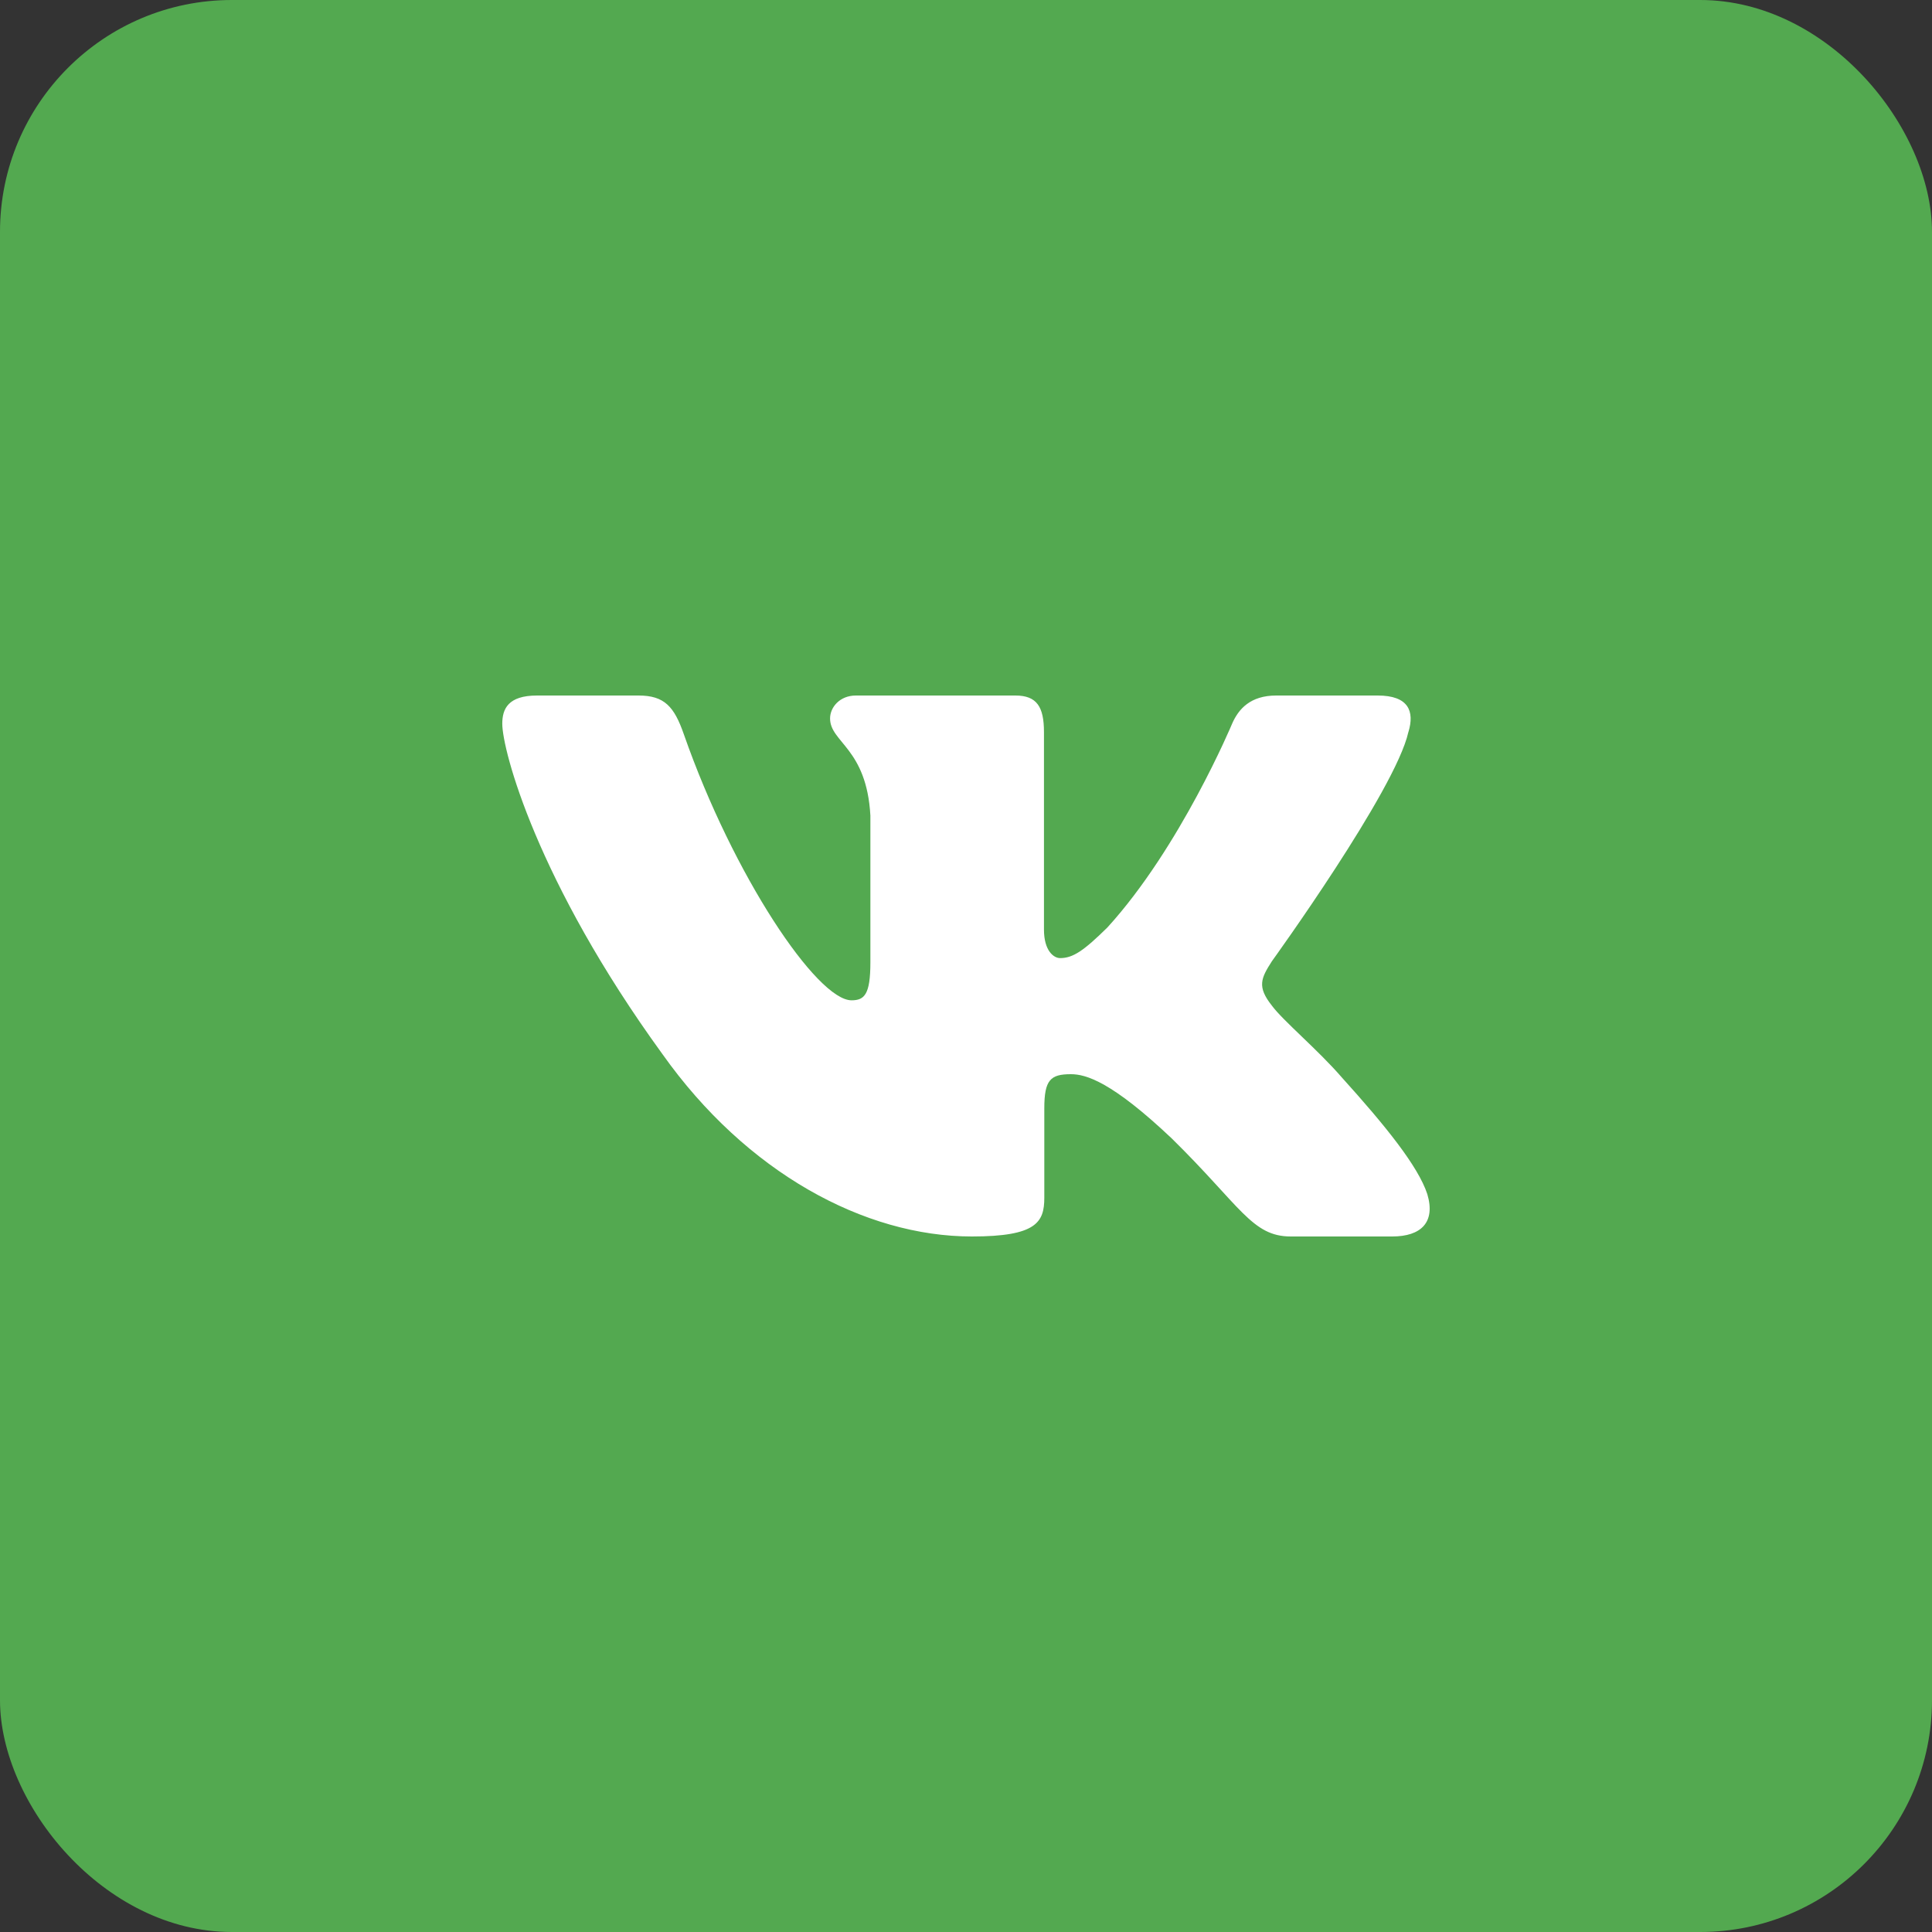 <?xml version="1.0" encoding="UTF-8"?> <svg xmlns="http://www.w3.org/2000/svg" width="45" height="45" viewBox="0 0 45 45" fill="none"><rect x="0" y="0" width="45" height="45" fill="#333333" stroke="none"/><rect width="45" height="45" rx="5.4" fill="#53A950"></rect><g clip-path="url(#clip0_83_2282)"><path fill-rule="evenodd" clip-rule="evenodd" d="M32.804 17.053C32.954 16.562 32.804 16.2 32.089 16.2H29.726C29.125 16.2 28.848 16.512 28.698 16.857C28.698 16.857 27.496 19.734 25.794 21.602C25.243 22.144 24.993 22.316 24.692 22.316C24.542 22.316 24.316 22.144 24.316 21.651V17.053C24.316 16.463 24.151 16.2 23.65 16.2H19.935C19.56 16.2 19.334 16.474 19.334 16.734C19.334 17.293 20.185 17.422 20.273 18.996V22.414C20.273 23.163 20.135 23.299 19.834 23.299C19.033 23.299 17.085 20.41 15.928 17.103C15.704 16.459 15.477 16.2 14.873 16.2H12.509C11.834 16.2 11.699 16.512 11.699 16.857C11.699 17.471 12.5 20.52 15.43 24.553C17.383 27.307 20.132 28.8 22.637 28.8C24.139 28.8 24.324 28.469 24.324 27.898V25.816C24.324 25.152 24.467 25.02 24.943 25.02C25.294 25.02 25.894 25.193 27.296 26.52C28.898 28.095 29.162 28.8 30.064 28.8H32.426C33.101 28.8 33.44 28.469 33.245 27.814C33.031 27.162 32.266 26.216 31.252 25.094C30.701 24.455 29.875 23.767 29.624 23.422C29.273 22.98 29.373 22.783 29.624 22.39C29.624 22.39 32.504 18.406 32.803 17.053" fill="white"></path></g><defs><clipPath id="clip0_83_2282"><rect width="21.6" height="21.6" fill="white" transform="translate(11.699 11.7)"></rect></clipPath></defs></svg> 